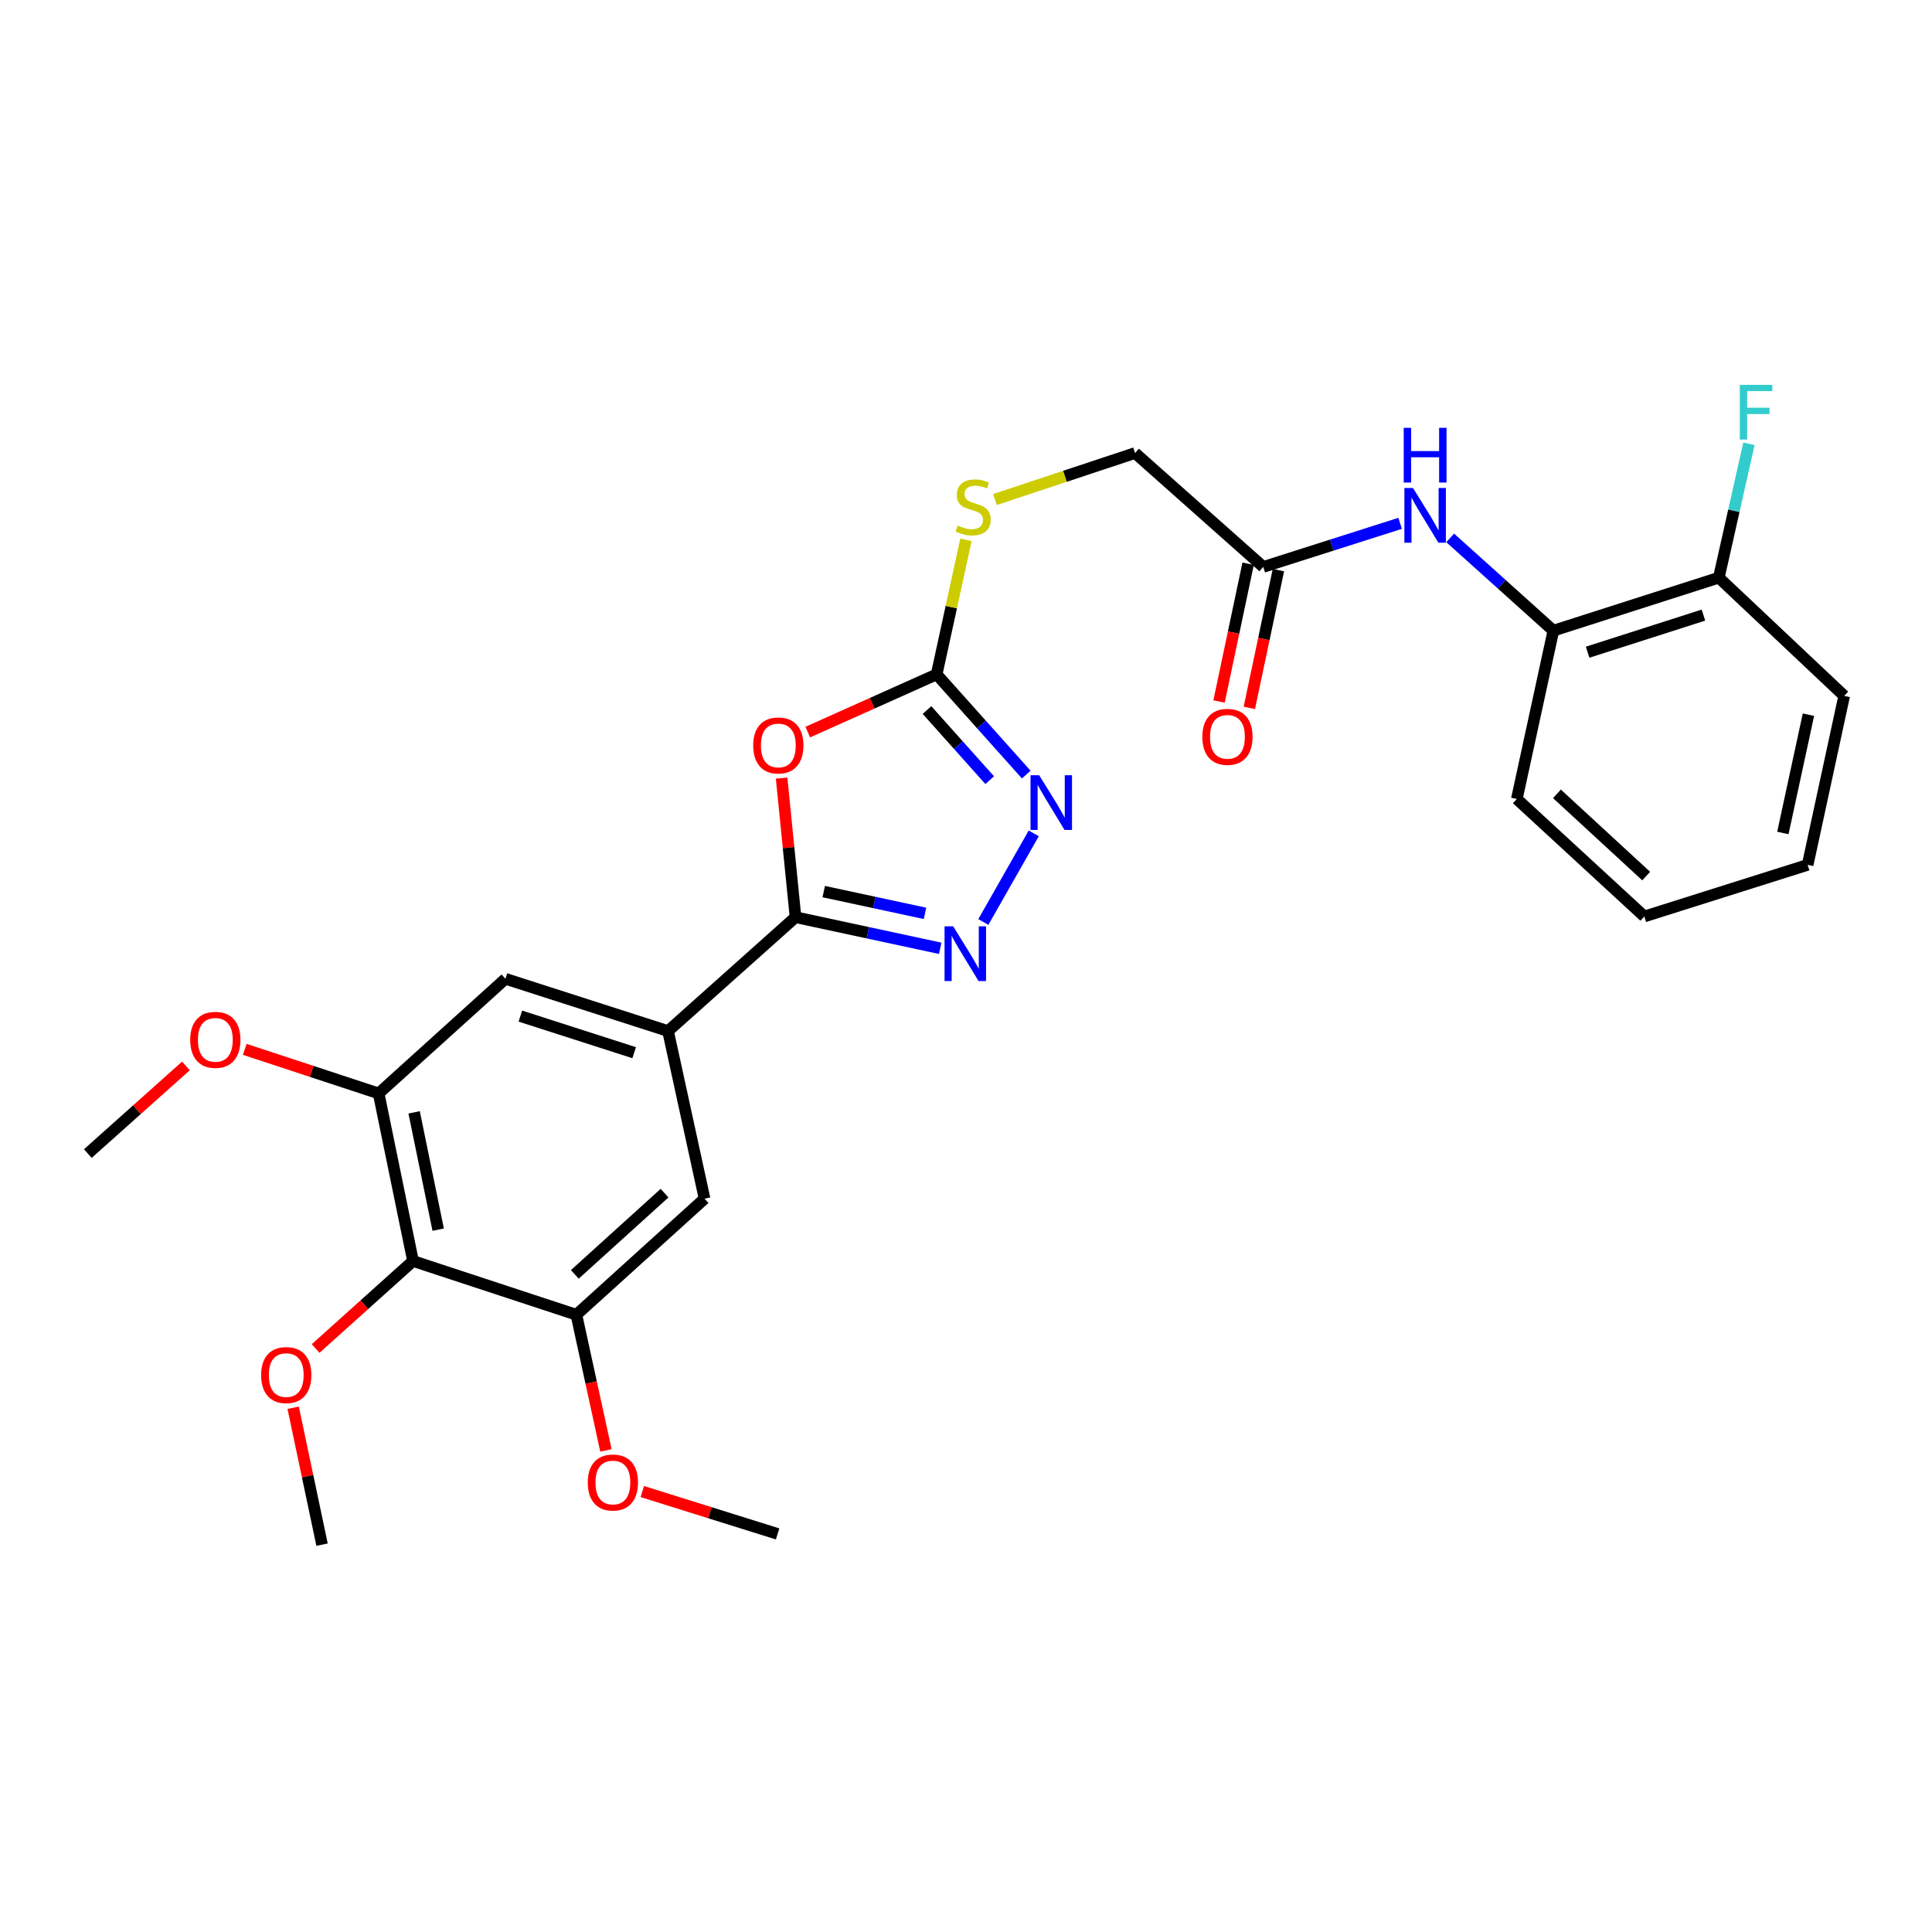 <?xml version='1.0' encoding='iso-8859-1'?>
<svg version='1.1' baseProfile='full'
              xmlns='http://www.w3.org/2000/svg'
                      xmlns:rdkit='http://www.rdkit.org/xml'
                      xmlns:xlink='http://www.w3.org/1999/xlink'
                  xml:space='preserve'
width='1000px' height='1000px' viewBox='0 0 1000 1000'>
<!-- END OF HEADER -->
<rect style='opacity:1.0;fill:#FFFFFF;stroke:none' width='1000' height='1000' x='0' y='0'> </rect>
<path class='bond-0' d='M 404.56,402.754 L 408.161,438.745' style='fill:none;fill-rule:evenodd;stroke:#FF0000;stroke-width:6px;stroke-linecap:butt;stroke-linejoin:miter;stroke-opacity:1' />
<path class='bond-0' d='M 408.161,438.745 L 411.762,474.736' style='fill:none;fill-rule:evenodd;stroke:#000000;stroke-width:6px;stroke-linecap:butt;stroke-linejoin:miter;stroke-opacity:1' />
<path class='bond-2' d='M 418.104,378.93 L 451.454,363.992' style='fill:none;fill-rule:evenodd;stroke:#FF0000;stroke-width:6px;stroke-linecap:butt;stroke-linejoin:miter;stroke-opacity:1' />
<path class='bond-2' d='M 451.454,363.992 L 484.804,349.055' style='fill:none;fill-rule:evenodd;stroke:#000000;stroke-width:6px;stroke-linecap:butt;stroke-linejoin:miter;stroke-opacity:1' />
<path class='bond-1' d='M 411.762,474.736 L 449.205,482.789' style='fill:none;fill-rule:evenodd;stroke:#000000;stroke-width:6px;stroke-linecap:butt;stroke-linejoin:miter;stroke-opacity:1' />
<path class='bond-1' d='M 449.205,482.789 L 486.648,490.842' style='fill:none;fill-rule:evenodd;stroke:#0000FF;stroke-width:6px;stroke-linecap:butt;stroke-linejoin:miter;stroke-opacity:1' />
<path class='bond-1' d='M 426.364,461.486 L 452.574,467.123' style='fill:none;fill-rule:evenodd;stroke:#000000;stroke-width:6px;stroke-linecap:butt;stroke-linejoin:miter;stroke-opacity:1' />
<path class='bond-1' d='M 452.574,467.123 L 478.784,472.76' style='fill:none;fill-rule:evenodd;stroke:#0000FF;stroke-width:6px;stroke-linecap:butt;stroke-linejoin:miter;stroke-opacity:1' />
<path class='bond-4' d='M 411.762,474.736 L 345.77,533.677' style='fill:none;fill-rule:evenodd;stroke:#000000;stroke-width:6px;stroke-linecap:butt;stroke-linejoin:miter;stroke-opacity:1' />
<path class='bond-28' d='M 508.971,477.225 L 535.07,431.349' style='fill:none;fill-rule:evenodd;stroke:#0000FF;stroke-width:6px;stroke-linecap:butt;stroke-linejoin:miter;stroke-opacity:1' />
<path class='bond-3' d='M 484.804,349.055 L 507.988,374.983' style='fill:none;fill-rule:evenodd;stroke:#000000;stroke-width:6px;stroke-linecap:butt;stroke-linejoin:miter;stroke-opacity:1' />
<path class='bond-3' d='M 507.988,374.983 L 531.172,400.911' style='fill:none;fill-rule:evenodd;stroke:#0000FF;stroke-width:6px;stroke-linecap:butt;stroke-linejoin:miter;stroke-opacity:1' />
<path class='bond-3' d='M 479.814,367.514 L 496.043,385.664' style='fill:none;fill-rule:evenodd;stroke:#000000;stroke-width:6px;stroke-linecap:butt;stroke-linejoin:miter;stroke-opacity:1' />
<path class='bond-3' d='M 496.043,385.664 L 512.271,403.814' style='fill:none;fill-rule:evenodd;stroke:#0000FF;stroke-width:6px;stroke-linecap:butt;stroke-linejoin:miter;stroke-opacity:1' />
<path class='bond-13' d='M 484.804,349.055 L 492.391,314.229' style='fill:none;fill-rule:evenodd;stroke:#000000;stroke-width:6px;stroke-linecap:butt;stroke-linejoin:miter;stroke-opacity:1' />
<path class='bond-13' d='M 492.391,314.229 L 499.978,279.403' style='fill:none;fill-rule:evenodd;stroke:#CCCC00;stroke-width:6px;stroke-linecap:butt;stroke-linejoin:miter;stroke-opacity:1' />
<path class='bond-9' d='M 345.77,533.677 L 364.678,620.438' style='fill:none;fill-rule:evenodd;stroke:#000000;stroke-width:6px;stroke-linecap:butt;stroke-linejoin:miter;stroke-opacity:1' />
<path class='bond-10' d='M 345.77,533.677 L 261.617,506.623' style='fill:none;fill-rule:evenodd;stroke:#000000;stroke-width:6px;stroke-linecap:butt;stroke-linejoin:miter;stroke-opacity:1' />
<path class='bond-10' d='M 328.243,544.874 L 269.336,525.936' style='fill:none;fill-rule:evenodd;stroke:#000000;stroke-width:6px;stroke-linecap:butt;stroke-linejoin:miter;stroke-opacity:1' />
<path class='bond-5' d='M 213.777,652.699 L 195.982,565.956' style='fill:none;fill-rule:evenodd;stroke:#000000;stroke-width:6px;stroke-linecap:butt;stroke-linejoin:miter;stroke-opacity:1' />
<path class='bond-5' d='M 226.805,636.468 L 214.348,575.748' style='fill:none;fill-rule:evenodd;stroke:#000000;stroke-width:6px;stroke-linecap:butt;stroke-linejoin:miter;stroke-opacity:1' />
<path class='bond-17' d='M 213.777,652.699 L 188.571,675.344' style='fill:none;fill-rule:evenodd;stroke:#000000;stroke-width:6px;stroke-linecap:butt;stroke-linejoin:miter;stroke-opacity:1' />
<path class='bond-17' d='M 188.571,675.344 L 163.364,697.989' style='fill:none;fill-rule:evenodd;stroke:#FF0000;stroke-width:6px;stroke-linecap:butt;stroke-linejoin:miter;stroke-opacity:1' />
<path class='bond-29' d='M 213.777,652.699 L 298.33,680.51' style='fill:none;fill-rule:evenodd;stroke:#000000;stroke-width:6px;stroke-linecap:butt;stroke-linejoin:miter;stroke-opacity:1' />
<path class='bond-6' d='M 195.982,565.956 L 261.617,506.623' style='fill:none;fill-rule:evenodd;stroke:#000000;stroke-width:6px;stroke-linecap:butt;stroke-linejoin:miter;stroke-opacity:1' />
<path class='bond-18' d='M 195.982,565.956 L 161.331,554.552' style='fill:none;fill-rule:evenodd;stroke:#000000;stroke-width:6px;stroke-linecap:butt;stroke-linejoin:miter;stroke-opacity:1' />
<path class='bond-18' d='M 161.331,554.552 L 126.68,543.148' style='fill:none;fill-rule:evenodd;stroke:#FF0000;stroke-width:6px;stroke-linecap:butt;stroke-linejoin:miter;stroke-opacity:1' />
<path class='bond-7' d='M 298.33,680.51 L 364.678,620.438' style='fill:none;fill-rule:evenodd;stroke:#000000;stroke-width:6px;stroke-linecap:butt;stroke-linejoin:miter;stroke-opacity:1' />
<path class='bond-7' d='M 297.527,659.62 L 343.971,617.57' style='fill:none;fill-rule:evenodd;stroke:#000000;stroke-width:6px;stroke-linecap:butt;stroke-linejoin:miter;stroke-opacity:1' />
<path class='bond-19' d='M 298.33,680.51 L 305.978,715.616' style='fill:none;fill-rule:evenodd;stroke:#000000;stroke-width:6px;stroke-linecap:butt;stroke-linejoin:miter;stroke-opacity:1' />
<path class='bond-19' d='M 305.978,715.616 L 313.626,750.722' style='fill:none;fill-rule:evenodd;stroke:#FF0000;stroke-width:6px;stroke-linecap:butt;stroke-linejoin:miter;stroke-opacity:1' />
<path class='bond-8' d='M 724.706,270.876 L 689.285,282.159' style='fill:none;fill-rule:evenodd;stroke:#0000FF;stroke-width:6px;stroke-linecap:butt;stroke-linejoin:miter;stroke-opacity:1' />
<path class='bond-8' d='M 689.285,282.159 L 653.865,293.443' style='fill:none;fill-rule:evenodd;stroke:#000000;stroke-width:6px;stroke-linecap:butt;stroke-linejoin:miter;stroke-opacity:1' />
<path class='bond-12' d='M 750.615,278.417 L 777.317,302.426' style='fill:none;fill-rule:evenodd;stroke:#0000FF;stroke-width:6px;stroke-linecap:butt;stroke-linejoin:miter;stroke-opacity:1' />
<path class='bond-12' d='M 777.317,302.426 L 804.018,326.434' style='fill:none;fill-rule:evenodd;stroke:#000000;stroke-width:6px;stroke-linecap:butt;stroke-linejoin:miter;stroke-opacity:1' />
<path class='bond-11' d='M 653.865,293.443 L 587.5,234.492' style='fill:none;fill-rule:evenodd;stroke:#000000;stroke-width:6px;stroke-linecap:butt;stroke-linejoin:miter;stroke-opacity:1' />
<path class='bond-15' d='M 646.026,291.788 L 638.502,327.438' style='fill:none;fill-rule:evenodd;stroke:#000000;stroke-width:6px;stroke-linecap:butt;stroke-linejoin:miter;stroke-opacity:1' />
<path class='bond-15' d='M 638.502,327.438 L 630.979,363.088' style='fill:none;fill-rule:evenodd;stroke:#FF0000;stroke-width:6px;stroke-linecap:butt;stroke-linejoin:miter;stroke-opacity:1' />
<path class='bond-15' d='M 661.705,295.097 L 654.181,330.747' style='fill:none;fill-rule:evenodd;stroke:#000000;stroke-width:6px;stroke-linecap:butt;stroke-linejoin:miter;stroke-opacity:1' />
<path class='bond-15' d='M 654.181,330.747 L 646.657,366.397' style='fill:none;fill-rule:evenodd;stroke:#FF0000;stroke-width:6px;stroke-linecap:butt;stroke-linejoin:miter;stroke-opacity:1' />
<path class='bond-14' d='M 804.018,326.434 L 889.657,298.998' style='fill:none;fill-rule:evenodd;stroke:#000000;stroke-width:6px;stroke-linecap:butt;stroke-linejoin:miter;stroke-opacity:1' />
<path class='bond-14' d='M 821.753,337.579 L 881.7,318.373' style='fill:none;fill-rule:evenodd;stroke:#000000;stroke-width:6px;stroke-linecap:butt;stroke-linejoin:miter;stroke-opacity:1' />
<path class='bond-21' d='M 804.018,326.434 L 785.11,413.551' style='fill:none;fill-rule:evenodd;stroke:#000000;stroke-width:6px;stroke-linecap:butt;stroke-linejoin:miter;stroke-opacity:1' />
<path class='bond-16' d='M 514.991,258.557 L 551.245,246.525' style='fill:none;fill-rule:evenodd;stroke:#CCCC00;stroke-width:6px;stroke-linecap:butt;stroke-linejoin:miter;stroke-opacity:1' />
<path class='bond-16' d='M 551.245,246.525 L 587.5,234.492' style='fill:none;fill-rule:evenodd;stroke:#000000;stroke-width:6px;stroke-linecap:butt;stroke-linejoin:miter;stroke-opacity:1' />
<path class='bond-20' d='M 889.657,298.998 L 897.454,264.355' style='fill:none;fill-rule:evenodd;stroke:#000000;stroke-width:6px;stroke-linecap:butt;stroke-linejoin:miter;stroke-opacity:1' />
<path class='bond-20' d='M 897.454,264.355 L 905.25,229.713' style='fill:none;fill-rule:evenodd;stroke:#33CCCC;stroke-width:6px;stroke-linecap:butt;stroke-linejoin:miter;stroke-opacity:1' />
<path class='bond-22' d='M 889.657,298.998 L 954.545,360.191' style='fill:none;fill-rule:evenodd;stroke:#000000;stroke-width:6px;stroke-linecap:butt;stroke-linejoin:miter;stroke-opacity:1' />
<path class='bond-23' d='M 151.746,728.654 L 159.22,764.084' style='fill:none;fill-rule:evenodd;stroke:#FF0000;stroke-width:6px;stroke-linecap:butt;stroke-linejoin:miter;stroke-opacity:1' />
<path class='bond-23' d='M 159.22,764.084 L 166.693,799.514' style='fill:none;fill-rule:evenodd;stroke:#000000;stroke-width:6px;stroke-linecap:butt;stroke-linejoin:miter;stroke-opacity:1' />
<path class='bond-25' d='M 96.243,551.724 L 70.849,574.406' style='fill:none;fill-rule:evenodd;stroke:#FF0000;stroke-width:6px;stroke-linecap:butt;stroke-linejoin:miter;stroke-opacity:1' />
<path class='bond-25' d='M 70.849,574.406 L 45.455,597.087' style='fill:none;fill-rule:evenodd;stroke:#000000;stroke-width:6px;stroke-linecap:butt;stroke-linejoin:miter;stroke-opacity:1' />
<path class='bond-24' d='M 332.463,772.03 L 367.474,782.99' style='fill:none;fill-rule:evenodd;stroke:#FF0000;stroke-width:6px;stroke-linecap:butt;stroke-linejoin:miter;stroke-opacity:1' />
<path class='bond-24' d='M 367.474,782.99 L 402.485,793.95' style='fill:none;fill-rule:evenodd;stroke:#000000;stroke-width:6px;stroke-linecap:butt;stroke-linejoin:miter;stroke-opacity:1' />
<path class='bond-26' d='M 785.11,413.551 L 851.102,474.362' style='fill:none;fill-rule:evenodd;stroke:#000000;stroke-width:6px;stroke-linecap:butt;stroke-linejoin:miter;stroke-opacity:1' />
<path class='bond-26' d='M 805.868,410.889 L 852.062,453.456' style='fill:none;fill-rule:evenodd;stroke:#000000;stroke-width:6px;stroke-linecap:butt;stroke-linejoin:miter;stroke-opacity:1' />
<path class='bond-30' d='M 954.545,360.191 L 935.637,447.655' style='fill:none;fill-rule:evenodd;stroke:#000000;stroke-width:6px;stroke-linecap:butt;stroke-linejoin:miter;stroke-opacity:1' />
<path class='bond-30' d='M 936.047,369.925 L 922.811,431.15' style='fill:none;fill-rule:evenodd;stroke:#000000;stroke-width:6px;stroke-linecap:butt;stroke-linejoin:miter;stroke-opacity:1' />
<path class='bond-27' d='M 851.102,474.362 L 935.637,447.655' style='fill:none;fill-rule:evenodd;stroke:#000000;stroke-width:6px;stroke-linecap:butt;stroke-linejoin:miter;stroke-opacity:1' />
<path  class='atom-0' d='M 389.859 385.838
Q 389.859 379.038, 393.219 375.238
Q 396.579 371.438, 402.859 371.438
Q 409.139 371.438, 412.499 375.238
Q 415.859 379.038, 415.859 385.838
Q 415.859 392.718, 412.459 396.638
Q 409.059 400.518, 402.859 400.518
Q 396.619 400.518, 393.219 396.638
Q 389.859 392.758, 389.859 385.838
M 402.859 397.318
Q 407.179 397.318, 409.499 394.438
Q 411.859 391.518, 411.859 385.838
Q 411.859 380.278, 409.499 377.478
Q 407.179 374.638, 402.859 374.638
Q 398.539 374.638, 396.179 377.438
Q 393.859 380.238, 393.859 385.838
Q 393.859 391.558, 396.179 394.438
Q 398.539 397.318, 402.859 397.318
' fill='#FF0000'/>
<path  class='atom-2' d='M 493.375 479.475
L 502.655 494.475
Q 503.575 495.955, 505.055 498.635
Q 506.535 501.315, 506.615 501.475
L 506.615 479.475
L 510.375 479.475
L 510.375 507.795
L 506.495 507.795
L 496.535 491.395
Q 495.375 489.475, 494.135 487.275
Q 492.935 485.075, 492.575 484.395
L 492.575 507.795
L 488.895 507.795
L 488.895 479.475
L 493.375 479.475
' fill='#0000FF'/>
<path  class='atom-4' d='M 537.877 401.252
L 547.157 416.252
Q 548.077 417.732, 549.557 420.412
Q 551.037 423.092, 551.117 423.252
L 551.117 401.252
L 554.877 401.252
L 554.877 429.572
L 550.997 429.572
L 541.037 413.172
Q 539.877 411.252, 538.637 409.052
Q 537.437 406.852, 537.077 406.172
L 537.077 429.572
L 533.397 429.572
L 533.397 401.252
L 537.877 401.252
' fill='#0000FF'/>
<path  class='atom-9' d='M 731.384 252.594
L 740.664 267.594
Q 741.584 269.074, 743.064 271.754
Q 744.544 274.434, 744.624 274.594
L 744.624 252.594
L 748.384 252.594
L 748.384 280.914
L 744.504 280.914
L 734.544 264.514
Q 733.384 262.594, 732.144 260.394
Q 730.944 258.194, 730.584 257.514
L 730.584 280.914
L 726.904 280.914
L 726.904 252.594
L 731.384 252.594
' fill='#0000FF'/>
<path  class='atom-9' d='M 726.564 221.442
L 730.404 221.442
L 730.404 233.482
L 744.884 233.482
L 744.884 221.442
L 748.724 221.442
L 748.724 249.762
L 744.884 249.762
L 744.884 236.682
L 730.404 236.682
L 730.404 249.762
L 726.564 249.762
L 726.564 221.442
' fill='#0000FF'/>
<path  class='atom-14' d='M 495.703 272.023
Q 496.023 272.143, 497.343 272.703
Q 498.663 273.263, 500.103 273.623
Q 501.583 273.943, 503.023 273.943
Q 505.703 273.943, 507.263 272.663
Q 508.823 271.343, 508.823 269.063
Q 508.823 267.503, 508.023 266.543
Q 507.263 265.583, 506.063 265.063
Q 504.863 264.543, 502.863 263.943
Q 500.343 263.183, 498.823 262.463
Q 497.343 261.743, 496.263 260.223
Q 495.223 258.703, 495.223 256.143
Q 495.223 252.583, 497.623 250.383
Q 500.063 248.183, 504.863 248.183
Q 508.143 248.183, 511.863 249.743
L 510.943 252.823
Q 507.543 251.423, 504.983 251.423
Q 502.223 251.423, 500.703 252.583
Q 499.183 253.703, 499.223 255.663
Q 499.223 257.183, 499.983 258.103
Q 500.783 259.023, 501.903 259.543
Q 503.063 260.063, 504.983 260.663
Q 507.543 261.463, 509.063 262.263
Q 510.583 263.063, 511.663 264.703
Q 512.783 266.303, 512.783 269.063
Q 512.783 272.983, 510.143 275.103
Q 507.543 277.183, 503.183 277.183
Q 500.663 277.183, 498.743 276.623
Q 496.863 276.103, 494.623 275.183
L 495.703 272.023
' fill='#CCCC00'/>
<path  class='atom-16' d='M 622.322 381.387
Q 622.322 374.587, 625.682 370.787
Q 629.042 366.987, 635.322 366.987
Q 641.602 366.987, 644.962 370.787
Q 648.322 374.587, 648.322 381.387
Q 648.322 388.267, 644.922 392.187
Q 641.522 396.067, 635.322 396.067
Q 629.082 396.067, 625.682 392.187
Q 622.322 388.307, 622.322 381.387
M 635.322 392.867
Q 639.642 392.867, 641.962 389.987
Q 644.322 387.067, 644.322 381.387
Q 644.322 375.827, 641.962 373.027
Q 639.642 370.187, 635.322 370.187
Q 631.002 370.187, 628.642 372.987
Q 626.322 375.787, 626.322 381.387
Q 626.322 387.107, 628.642 389.987
Q 631.002 392.867, 635.322 392.867
' fill='#FF0000'/>
<path  class='atom-18' d='M 135.159 711.729
Q 135.159 704.929, 138.519 701.129
Q 141.879 697.329, 148.159 697.329
Q 154.439 697.329, 157.799 701.129
Q 161.159 704.929, 161.159 711.729
Q 161.159 718.609, 157.759 722.529
Q 154.359 726.409, 148.159 726.409
Q 141.919 726.409, 138.519 722.529
Q 135.159 718.649, 135.159 711.729
M 148.159 723.209
Q 152.479 723.209, 154.799 720.329
Q 157.159 717.409, 157.159 711.729
Q 157.159 706.169, 154.799 703.369
Q 152.479 700.529, 148.159 700.529
Q 143.839 700.529, 141.479 703.329
Q 139.159 706.129, 139.159 711.729
Q 139.159 717.449, 141.479 720.329
Q 143.839 723.209, 148.159 723.209
' fill='#FF0000'/>
<path  class='atom-19' d='M 98.455 538.217
Q 98.455 531.417, 101.815 527.617
Q 105.175 523.817, 111.455 523.817
Q 117.735 523.817, 121.095 527.617
Q 124.455 531.417, 124.455 538.217
Q 124.455 545.097, 121.055 549.017
Q 117.655 552.897, 111.455 552.897
Q 105.215 552.897, 101.815 549.017
Q 98.455 545.137, 98.455 538.217
M 111.455 549.697
Q 115.775 549.697, 118.095 546.817
Q 120.455 543.897, 120.455 538.217
Q 120.455 532.657, 118.095 529.857
Q 115.775 527.017, 111.455 527.017
Q 107.135 527.017, 104.775 529.817
Q 102.455 532.617, 102.455 538.217
Q 102.455 543.937, 104.775 546.817
Q 107.135 549.697, 111.455 549.697
' fill='#FF0000'/>
<path  class='atom-20' d='M 304.229 767.341
Q 304.229 760.541, 307.589 756.741
Q 310.949 752.941, 317.229 752.941
Q 323.509 752.941, 326.869 756.741
Q 330.229 760.541, 330.229 767.341
Q 330.229 774.221, 326.829 778.141
Q 323.429 782.021, 317.229 782.021
Q 310.989 782.021, 307.589 778.141
Q 304.229 774.261, 304.229 767.341
M 317.229 778.821
Q 321.549 778.821, 323.869 775.941
Q 326.229 773.021, 326.229 767.341
Q 326.229 761.781, 323.869 758.981
Q 321.549 756.141, 317.229 756.141
Q 312.909 756.141, 310.549 758.941
Q 308.229 761.741, 308.229 767.341
Q 308.229 773.061, 310.549 775.941
Q 312.909 778.821, 317.229 778.821
' fill='#FF0000'/>
<path  class='atom-21' d='M 900.511 199.199
L 917.351 199.199
L 917.351 202.439
L 904.311 202.439
L 904.311 211.039
L 915.911 211.039
L 915.911 214.319
L 904.311 214.319
L 904.311 227.519
L 900.511 227.519
L 900.511 199.199
' fill='#33CCCC'/>
</svg>
